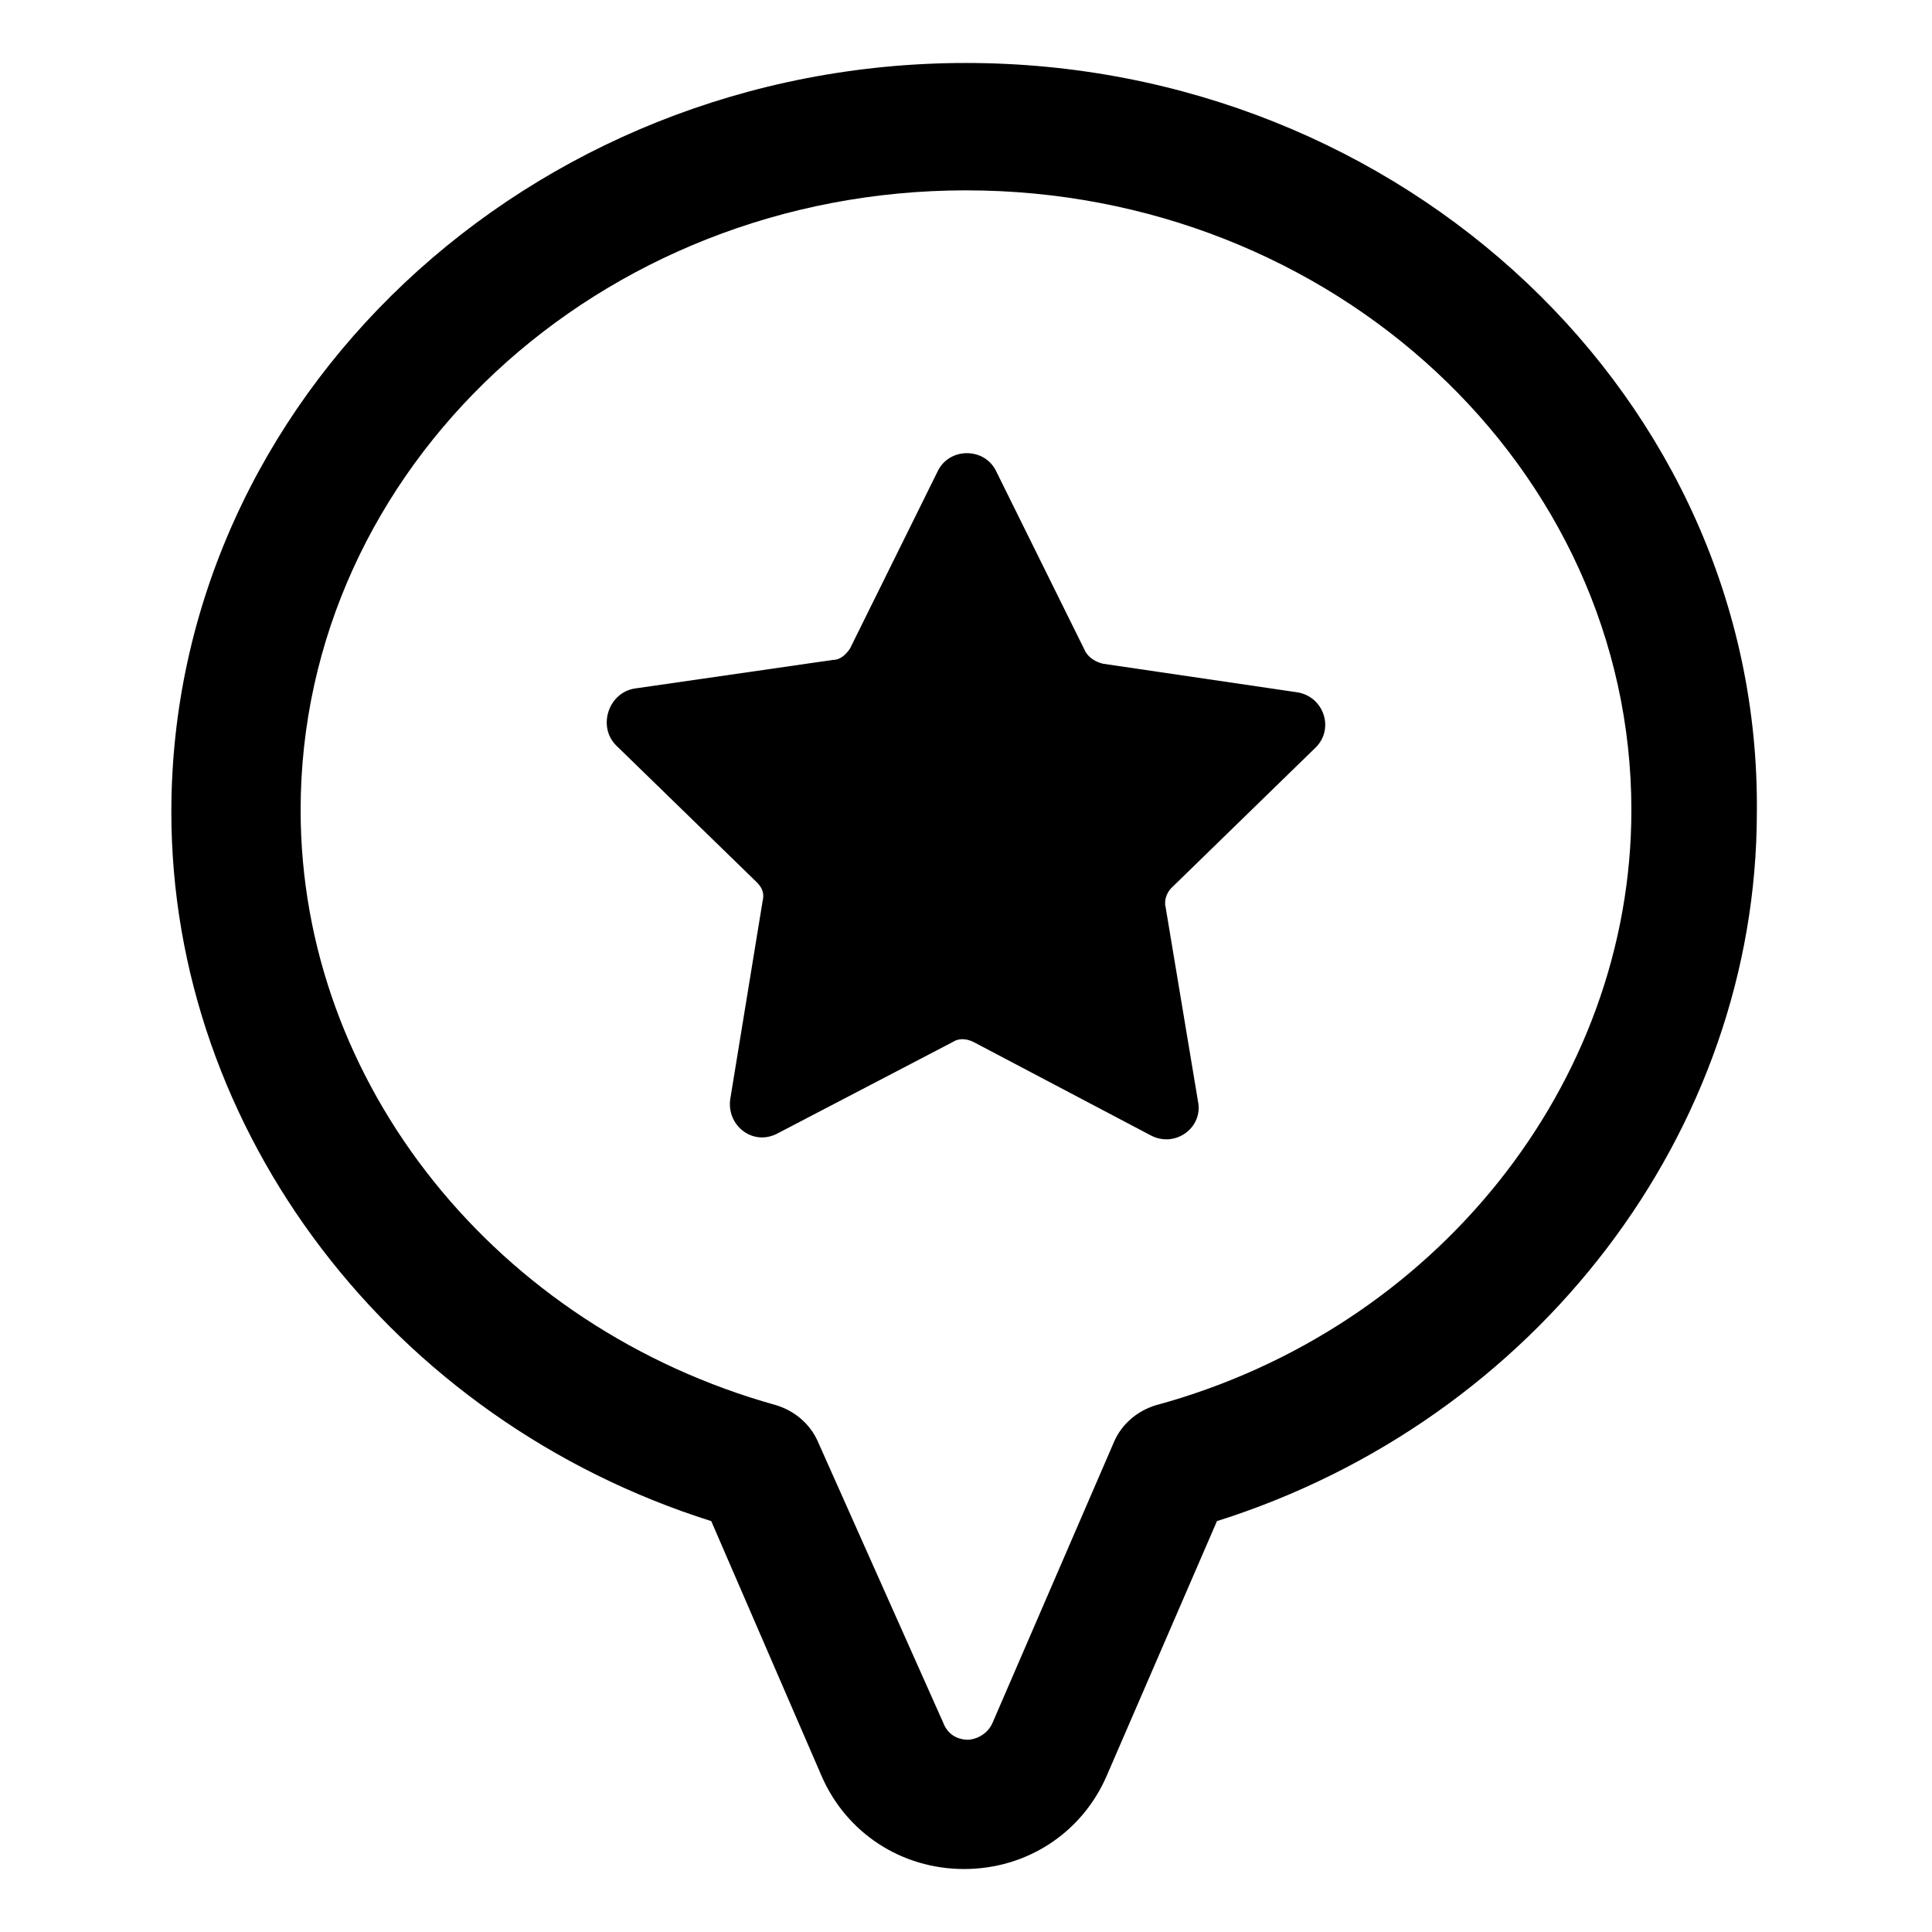 <?xml version="1.0" encoding="UTF-8"?>
<!-- Uploaded to: SVG Repo, www.svgrepo.com, Generator: SVG Repo Mixer Tools -->
<svg fill="#000000" width="800px" height="800px" version="1.1" viewBox="144 144 512 512" xmlns="http://www.w3.org/2000/svg">
 <g>
  <path d="m400 160.69c-115.88 0-210.59 89.176-210.59 198.5 0 84.641 58.441 161.22 143.08 187.92l29.223 67.512c6.551 15.113 21.16 24.688 37.785 24.688s31.234-9.574 37.785-24.688l29.223-67.512c84.641-26.703 143.08-103.28 143.08-187.92 1.004-109.33-93.711-198.5-209.59-198.5zm50.379 355.69c-5.039 1.512-9.07 5.039-11.082 9.574l-32.242 74.562c-1.512 3.527-5.039 4.535-6.551 4.535-1.512 0-5.039-0.504-6.551-4.535l-33.25-74.566c-2.016-4.535-6.047-8.062-11.082-9.574-74.059-20.656-125.95-85.145-125.95-157.69 0-90.688 79.098-164.24 176.33-164.24s176.33 73.555 176.33 164.24c0 72.551-51.891 137.54-125.95 157.7z"/>
  <path d="m487.66 327.45-51.387-7.559c-2.016-0.504-3.527-1.512-4.535-3.023l-23.68-47.859c-3.023-6.551-12.594-6.551-15.617 0l-23.176 46.855c-1.008 1.512-2.519 3.023-4.535 3.023l-52.395 7.559c-7.055 1.008-10.078 10.078-5.039 15.113l37.281 36.273c1.512 1.512 2.016 3.023 1.512 5.039l-8.562 52.395c-1.008 7.055 6.047 12.594 12.594 9.07l46.352-24.184c1.512-1.008 3.527-1.008 5.543 0l46.855 24.688c6.551 3.527 14.105-2.016 12.594-9.07l-8.566-51.387c-0.504-2.016 0.504-4.031 1.512-5.039l38.289-37.281c5.039-5.039 2.016-13.605-5.039-14.613z"/>
 </g>
</svg>